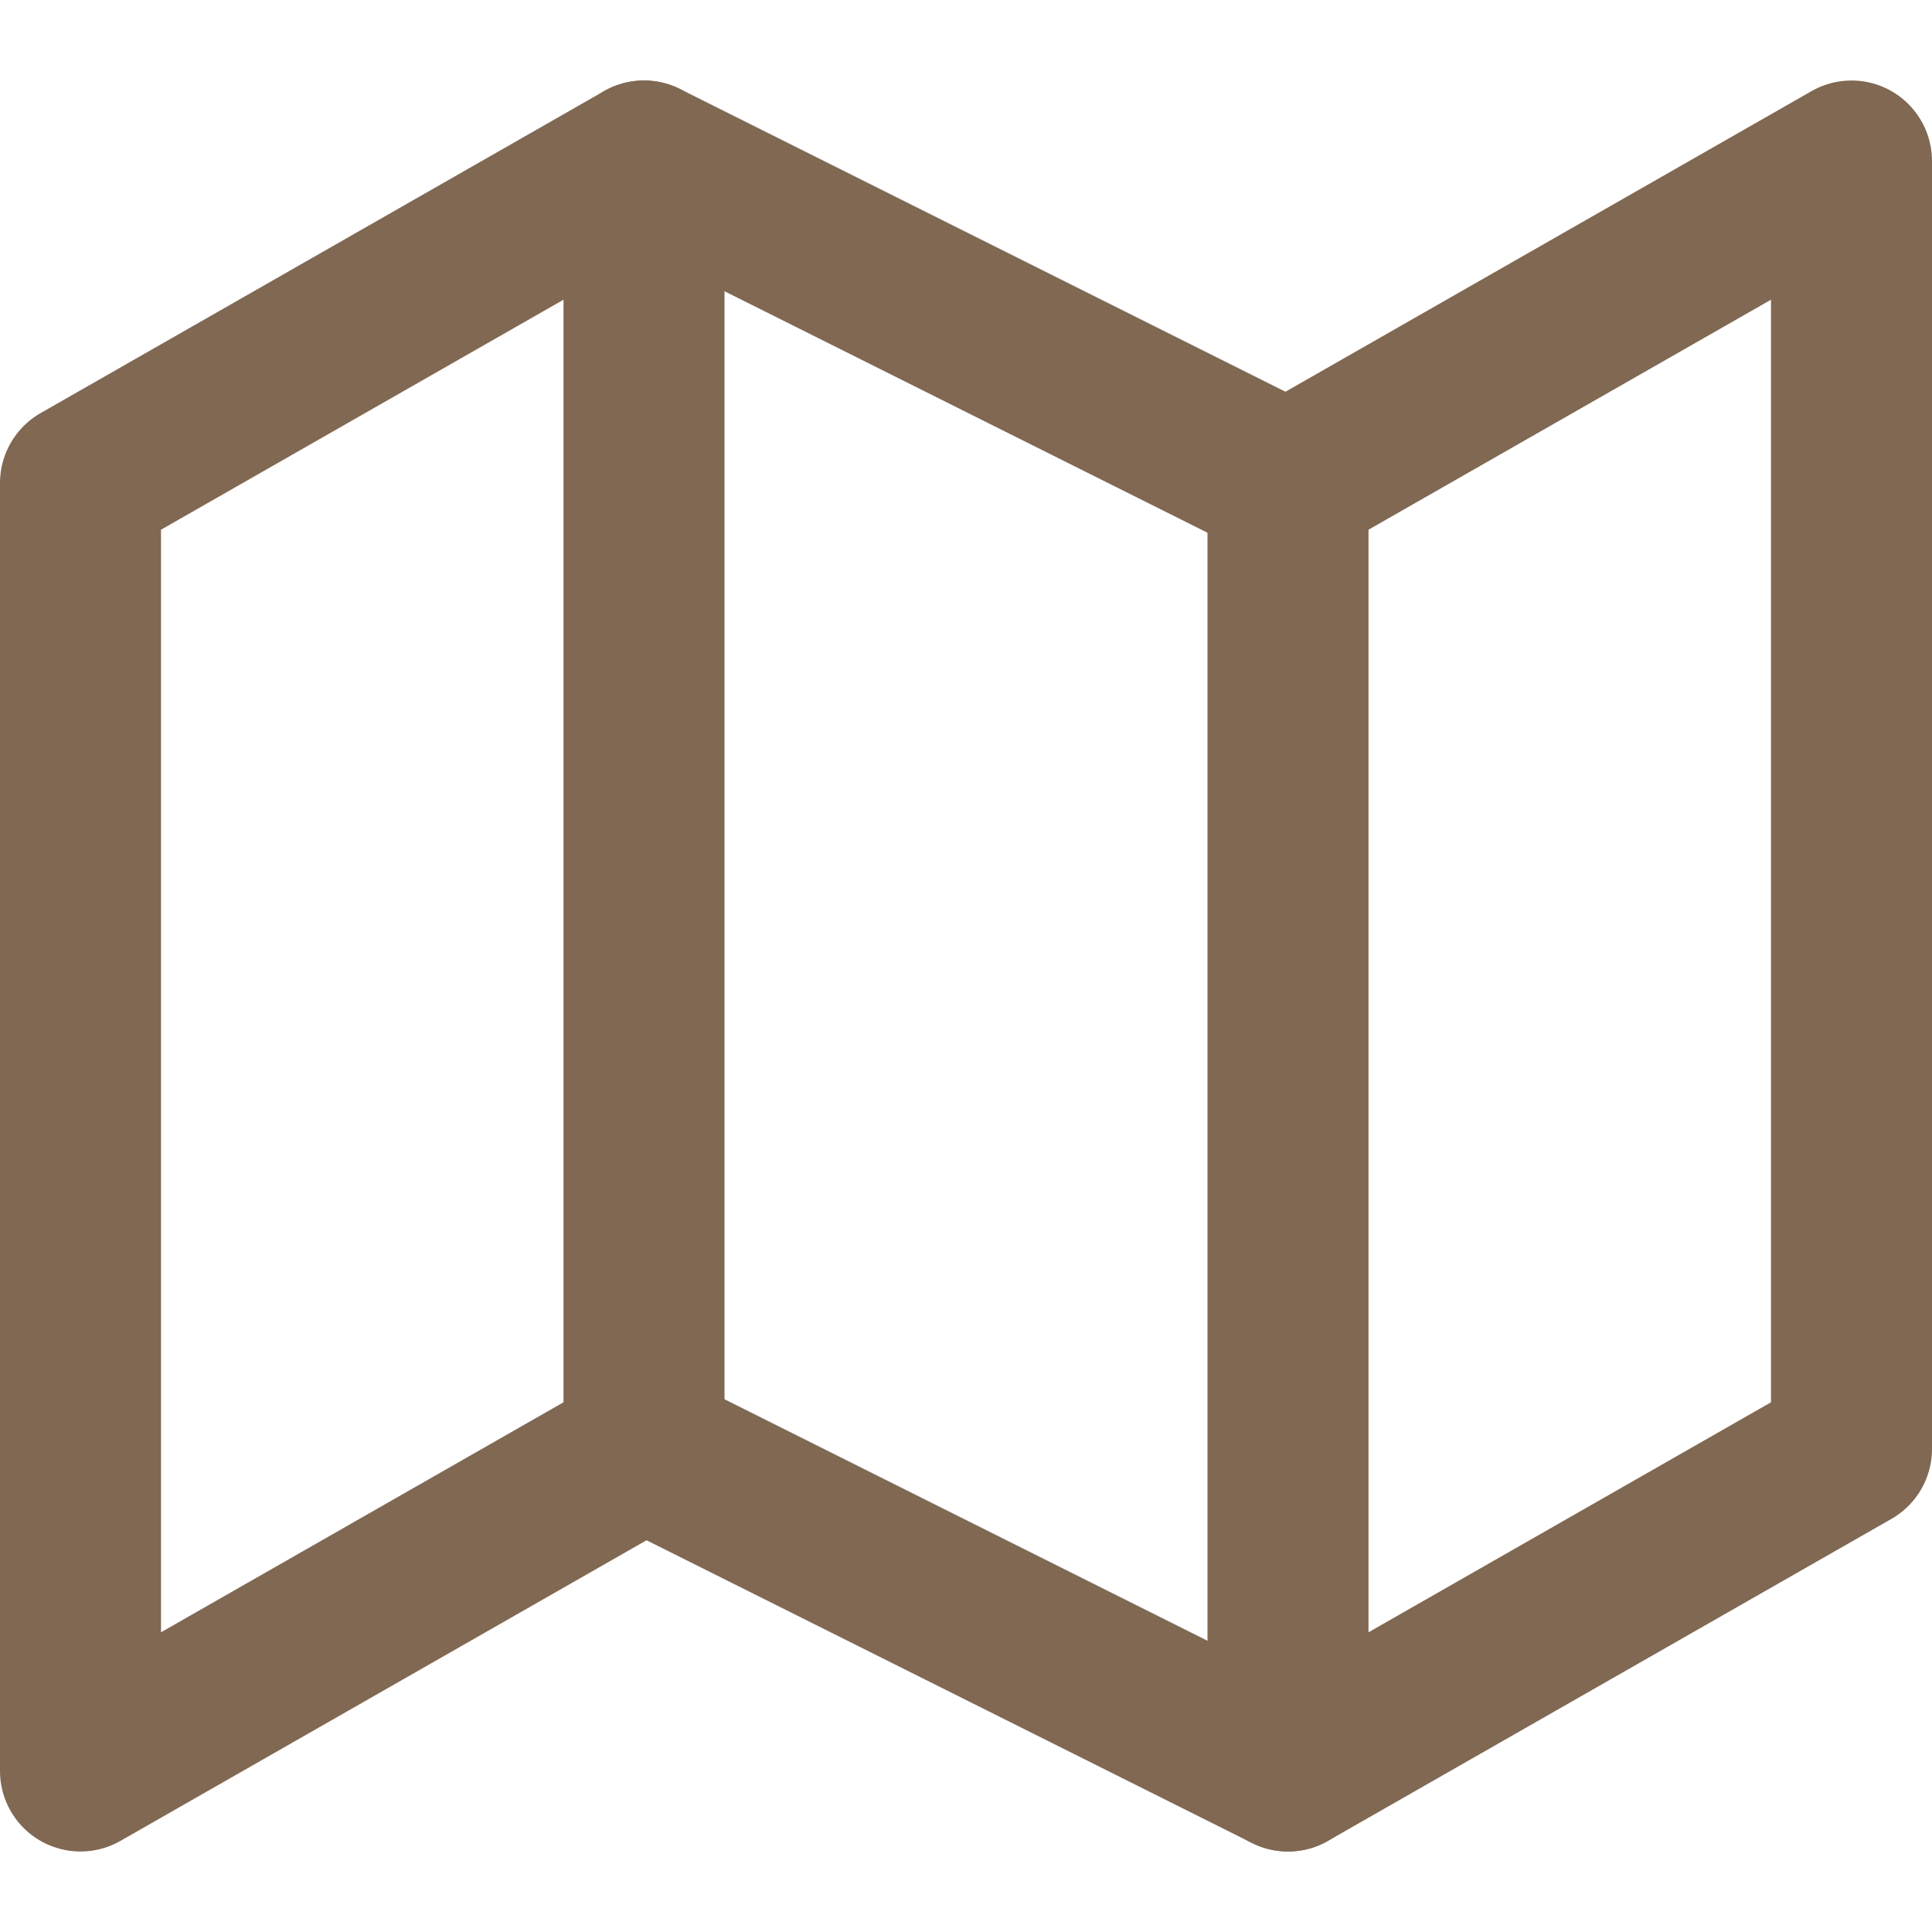 <?xml version="1.0" encoding="UTF-8"?> <svg xmlns="http://www.w3.org/2000/svg" width="24" height="24" viewBox="0 0 24 24" fill="none"><path d="M1 6V22L8 18L16 22L23 18V2L16 6L8 2L1 6Z" stroke="#806853" stroke-width="2" stroke-linecap="round" stroke-linejoin="round"></path><path d="M8 2V18" stroke="#806853" stroke-width="2" stroke-linecap="round" stroke-linejoin="round"></path><path d="M16 6V22" stroke="#806853" stroke-width="2" stroke-linecap="round" stroke-linejoin="round"></path></svg> 